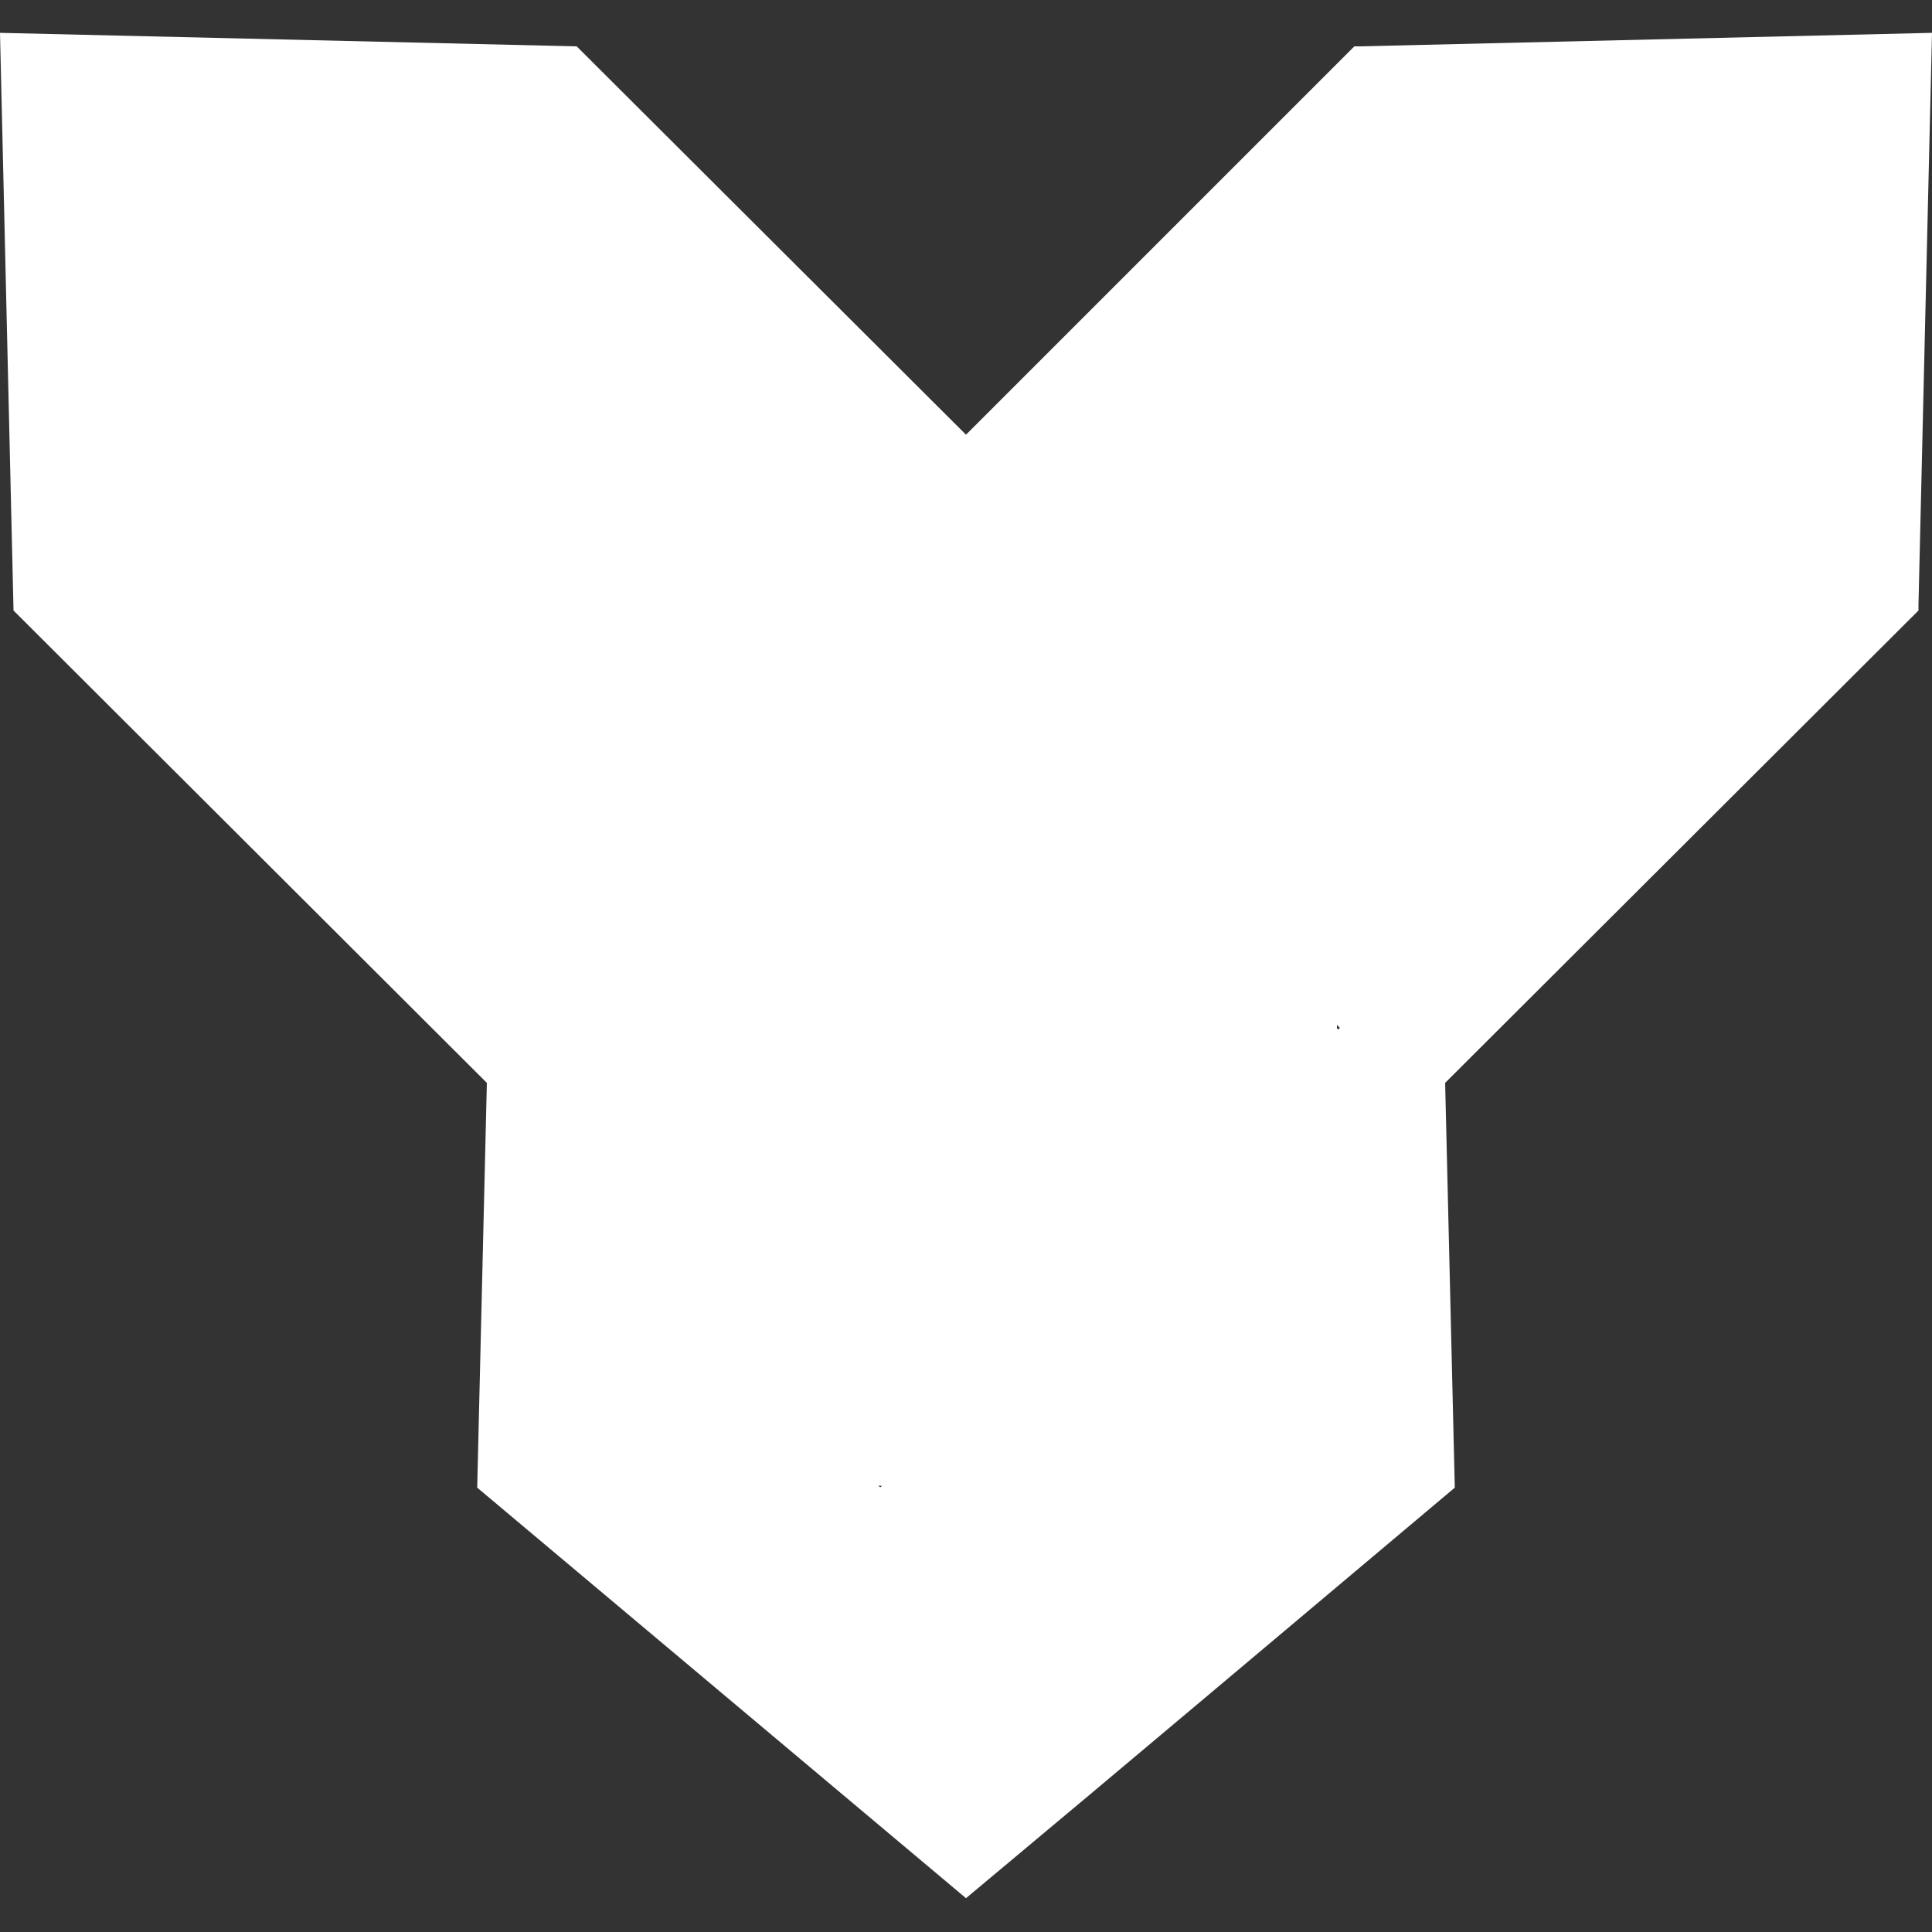 <?xml version="1.0" encoding="UTF-8"?>
<svg id="Layer_1" xmlns="http://www.w3.org/2000/svg" version="1.1" viewBox="0 0 200 200">
  <rect x="0" y="0" width="200" height="200" fill="#333333" stroke="none"/>
  <!-- Generator: Adobe Illustrator 29.5.1, SVG Export Plug-In . SVG Version: 2.1.0 Build 141)  -->
  <defs>
    <style>
      .st0 {
        fill: #fff;
      }
    </style>
  </defs>
  <path class="st0" d="M198.6,62.7v.5l-49,48.9,1,41.9c-16.9,14.2-33.7,28.4-50.6,42.5l-50.6-42.5,1-41.9L1.4,63.2,0,3.4l59.7,1.4,40.3,40.2L140.2,4.8h.5l59.3-1.4-1.4,59.2h0ZM91.1,154l.2-.2h-.4l.3.2h0ZM138.5,106.6l.2-.2-.3-.3v.4h.1Z"/>
</svg>